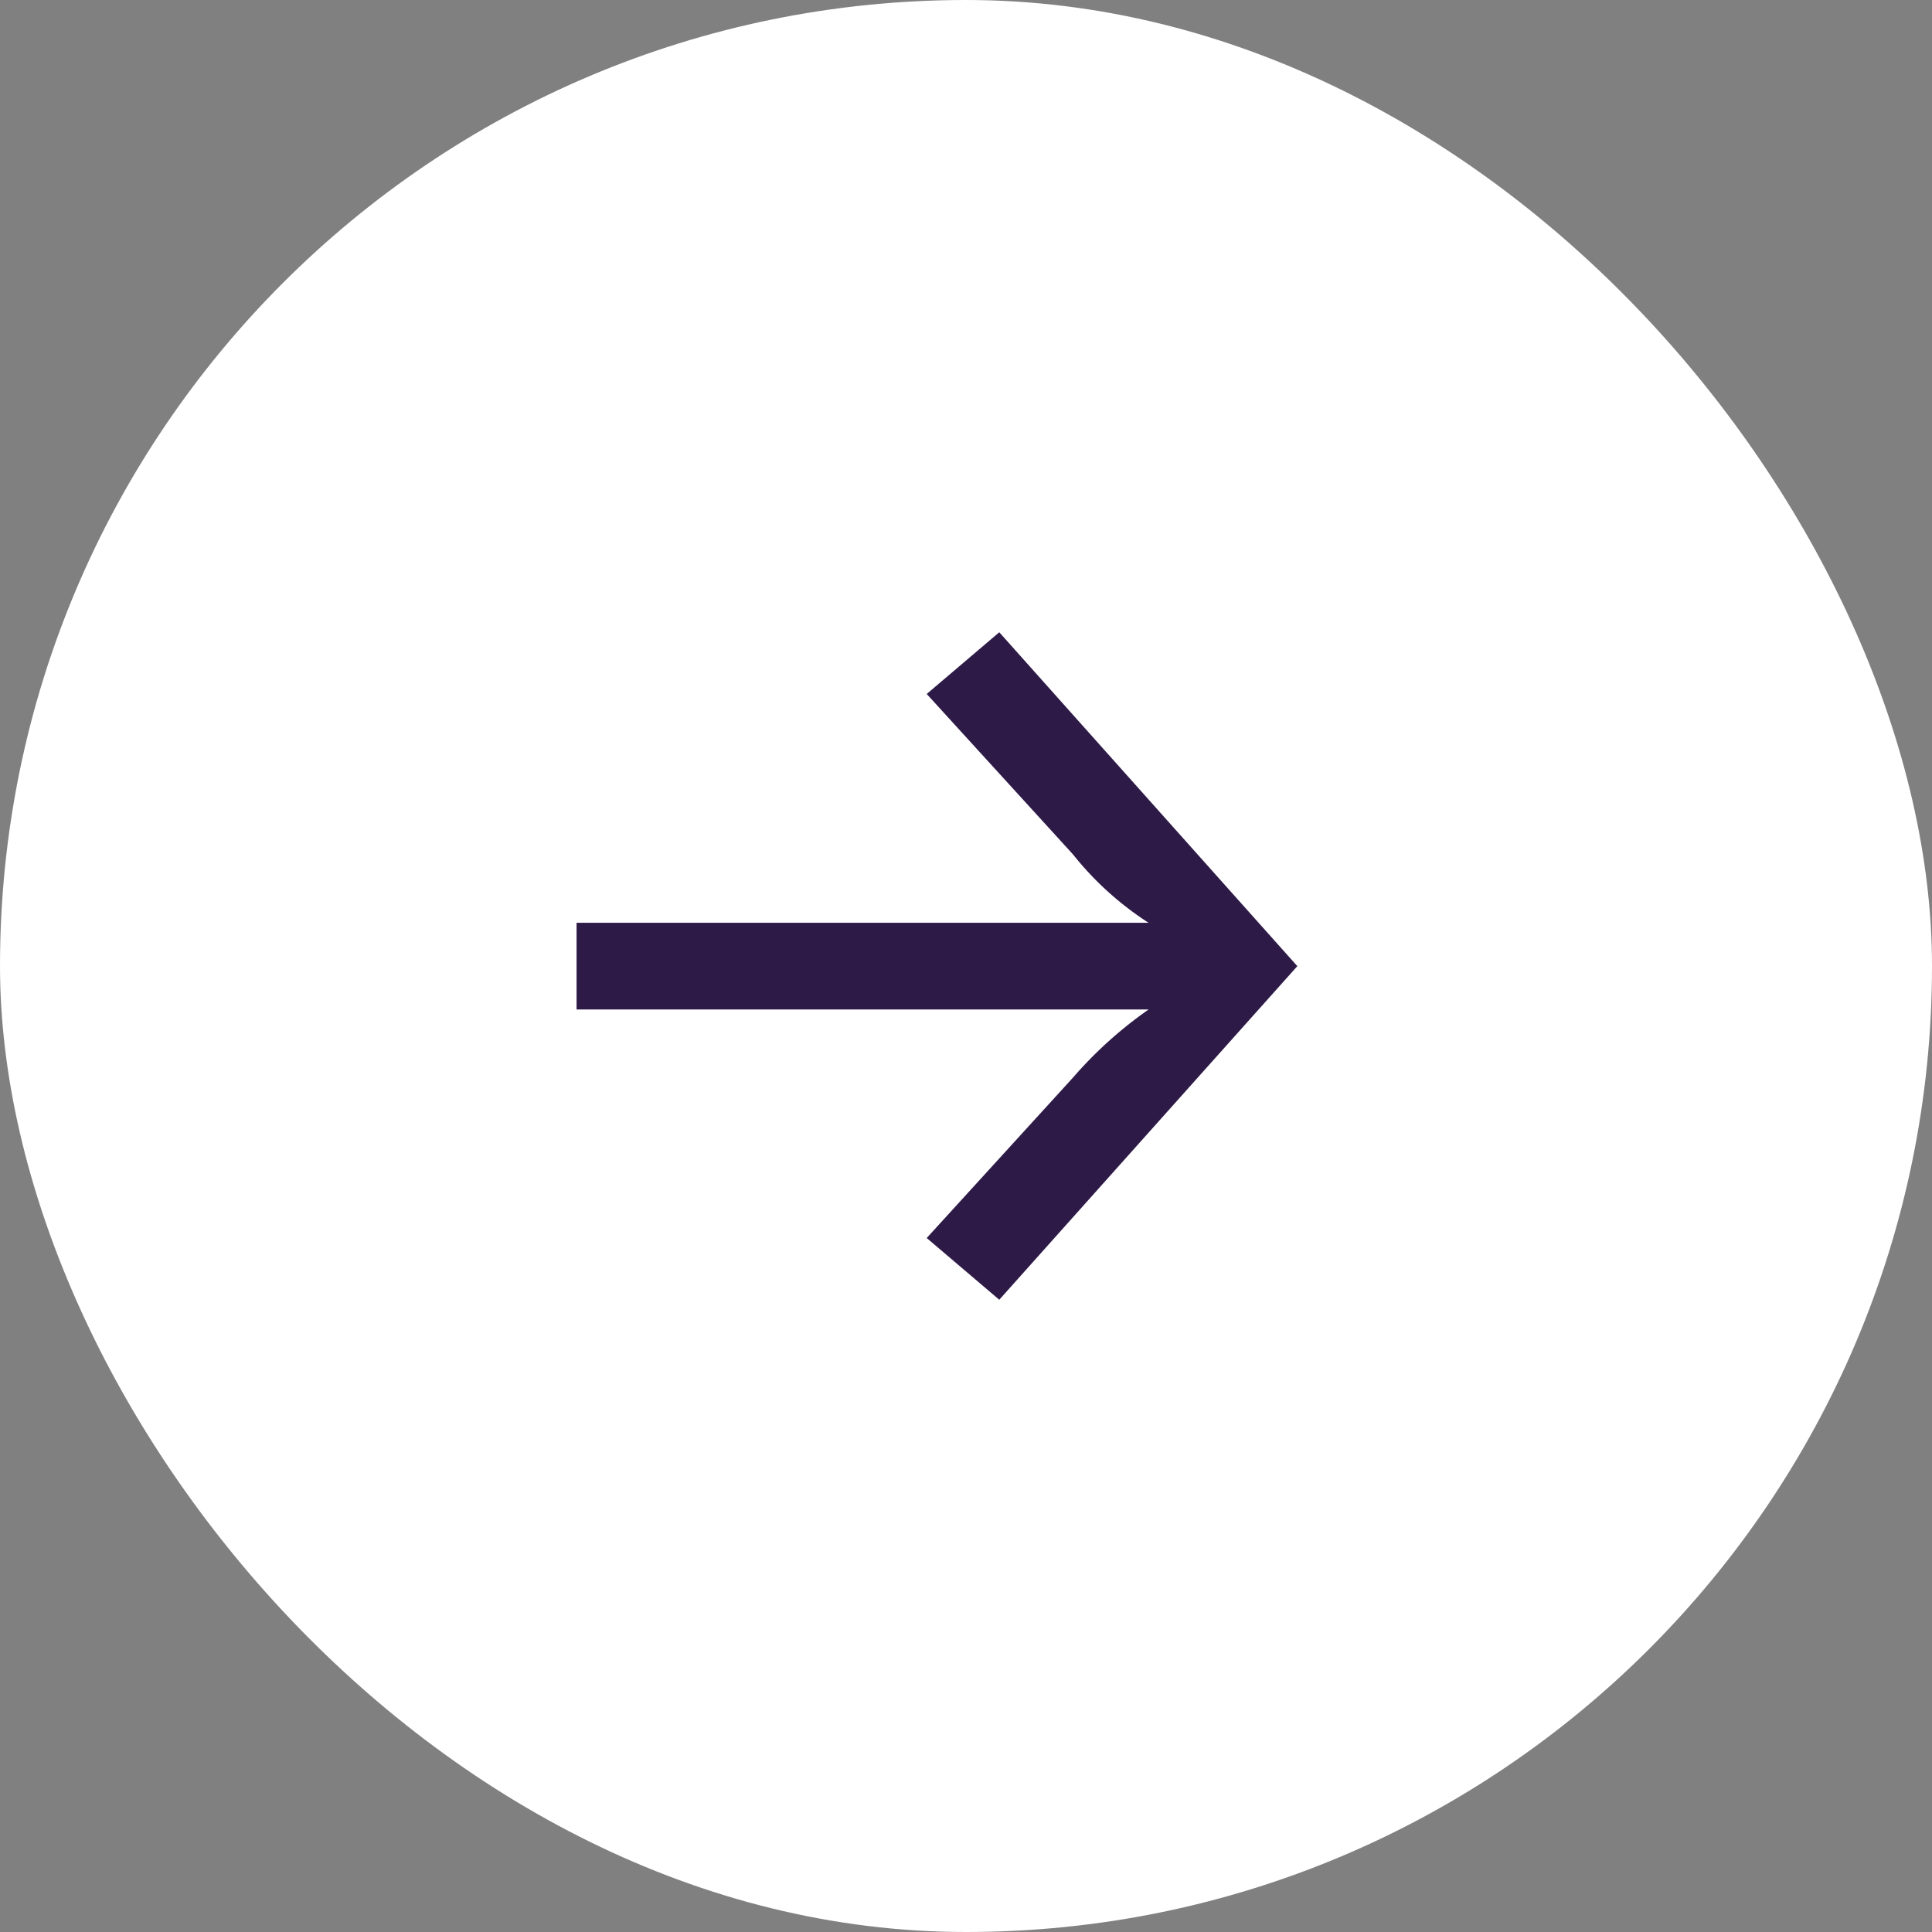 <?xml version="1.0" encoding="UTF-8"?> <svg xmlns="http://www.w3.org/2000/svg" viewBox="0 0 64.17 64.17"><rect x="0" y="0" width="64.17" height="64.17" fill="#808080" stroke="none"/> <defs> <style>.cls-1{fill:#fff;}.cls-2{fill:#2e1a47;}</style> </defs> <title>Ресурс 188</title> <g id="Слой_2" data-name="Слой 2"> <g id="Слой_1-2" data-name="Слой 1"> <rect class="cls-1" width="64.17" height="64.17" rx="32.09"></rect> <path class="cls-2" d="M43.09,32.09l-9.9,11.08-2.41-2.05,4.86-5.33a13.66,13.66,0,0,1,2.51-2.26h-19V30.65h19a10.4,10.4,0,0,1-2.51-2.27l-4.86-5.33L33.19,21Z"></path> </g> </g> </svg> 